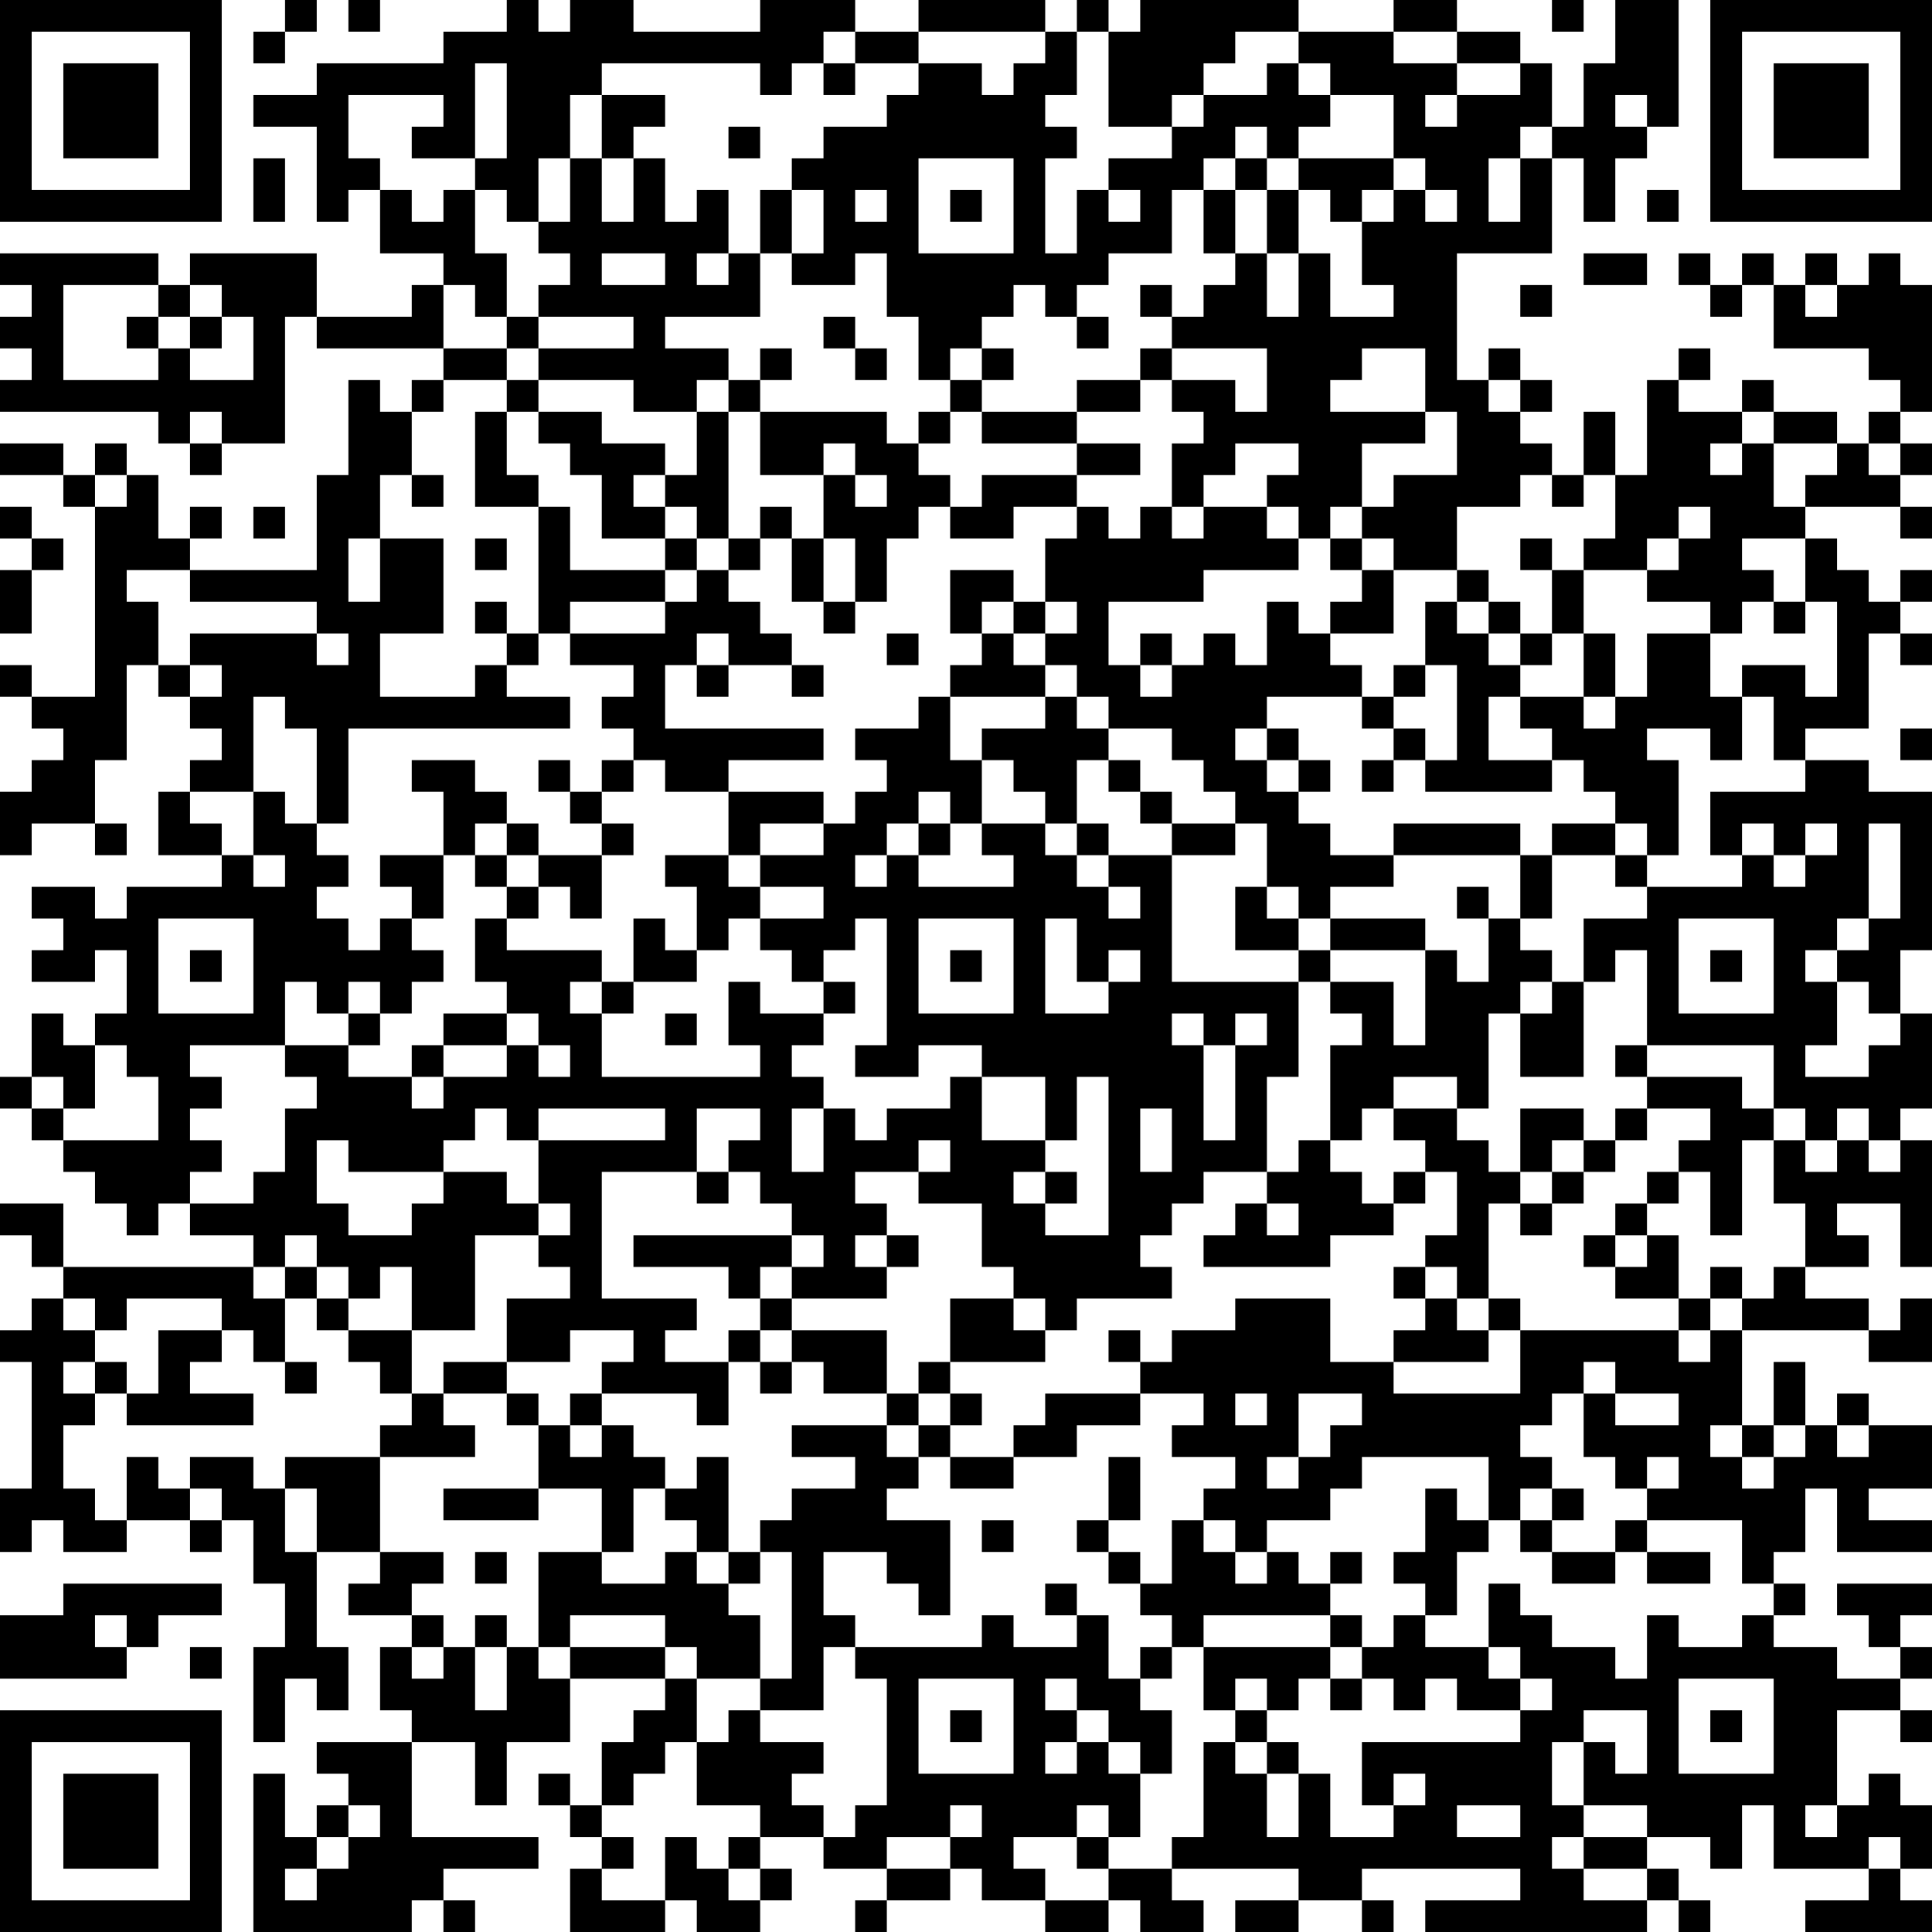 <?xml version="1.0" encoding="UTF-8"?>
<svg xmlns="http://www.w3.org/2000/svg" version="1.1" width="160" height="160" viewBox="0 0 160 160"><rect x="0" y="0" width="160" height="160" fill="#ffffff"/><g transform="scale(2.623)"><g transform="translate(0,0)"><path fill-rule="evenodd" d="M9 0L9 1L8 1L8 2L9 2L9 1L10 1L10 0ZM11 0L11 1L12 1L12 0ZM16 0L16 1L14 1L14 2L10 2L10 3L8 3L8 4L10 4L10 7L11 7L11 6L12 6L12 8L14 8L14 9L13 9L13 10L10 10L10 8L6 8L6 9L5 9L5 8L0 8L0 9L1 9L1 10L0 10L0 11L1 11L1 12L0 12L0 13L5 13L5 14L6 14L6 15L7 15L7 14L9 14L9 10L10 10L10 11L14 11L14 12L13 12L13 13L12 13L12 12L11 12L11 15L10 15L10 18L6 18L6 17L7 17L7 16L6 16L6 17L5 17L5 15L4 15L4 14L3 14L3 15L2 15L2 14L0 14L0 15L2 15L2 16L3 16L3 22L1 22L1 21L0 21L0 22L1 22L1 23L2 23L2 24L1 24L1 25L0 25L0 27L1 27L1 26L3 26L3 27L4 27L4 26L3 26L3 24L4 24L4 21L5 21L5 22L6 22L6 23L7 23L7 24L6 24L6 25L5 25L5 27L7 27L7 28L4 28L4 29L3 29L3 28L1 28L1 29L2 29L2 30L1 30L1 31L3 31L3 30L4 30L4 32L3 32L3 33L2 33L2 32L1 32L1 34L0 34L0 35L1 35L1 36L2 36L2 37L3 37L3 38L4 38L4 39L5 39L5 38L6 38L6 39L8 39L8 40L2 40L2 38L0 38L0 39L1 39L1 40L2 40L2 41L1 41L1 42L0 42L0 43L1 43L1 47L0 47L0 49L1 49L1 48L2 48L2 49L4 49L4 48L6 48L6 49L7 49L7 48L8 48L8 50L9 50L9 52L8 52L8 55L9 55L9 53L10 53L10 54L11 54L11 52L10 52L10 49L12 49L12 50L11 50L11 51L13 51L13 52L12 52L12 54L13 54L13 55L10 55L10 56L11 56L11 57L10 57L10 58L9 58L9 56L8 56L8 61L13 61L13 60L14 60L14 61L15 61L15 60L14 60L14 59L17 59L17 58L13 58L13 55L15 55L15 57L16 57L16 55L18 55L18 53L21 53L21 54L20 54L20 55L19 55L19 57L18 57L18 56L17 56L17 57L18 57L18 58L19 58L19 59L18 59L18 61L21 61L21 60L22 60L22 61L24 61L24 60L25 60L25 59L24 59L24 58L26 58L26 59L28 59L28 60L27 60L27 61L28 61L28 60L30 60L30 59L31 59L31 60L33 60L33 61L35 61L35 60L36 60L36 61L38 61L38 60L37 60L37 59L41 59L41 60L39 60L39 61L41 61L41 60L43 60L43 61L44 61L44 60L43 60L43 59L48 59L48 60L45 60L45 61L52 61L52 60L53 60L53 61L54 61L54 60L53 60L53 59L52 59L52 58L54 58L54 59L55 59L55 57L56 57L56 59L59 59L59 60L57 60L57 61L61 61L61 60L60 60L60 59L61 59L61 57L60 57L60 56L59 56L59 57L58 57L58 54L60 54L60 55L61 55L61 54L60 54L60 53L61 53L61 52L60 52L60 51L61 51L61 50L58 50L58 51L59 51L59 52L60 52L60 53L58 53L58 52L56 52L56 51L57 51L57 50L56 50L56 49L57 49L57 47L58 47L58 49L61 49L61 48L59 48L59 47L61 47L61 45L59 45L59 44L58 44L58 45L57 45L57 43L56 43L56 45L55 45L55 42L59 42L59 43L61 43L61 41L60 41L60 42L59 42L59 41L57 41L57 40L59 40L59 39L58 39L58 38L60 38L60 40L61 40L61 36L60 36L60 35L61 35L61 32L60 32L60 30L61 30L61 25L59 25L59 24L57 24L57 23L59 23L59 20L60 20L60 21L61 21L61 20L60 20L60 19L61 19L61 18L60 18L60 19L59 19L59 18L58 18L58 17L57 17L57 16L60 16L60 17L61 17L61 16L60 16L60 15L61 15L61 14L60 14L60 13L61 13L61 9L60 9L60 8L59 8L59 9L58 9L58 8L57 8L57 9L56 9L56 8L55 8L55 9L54 9L54 8L53 8L53 9L54 9L54 10L55 10L55 9L56 9L56 11L59 11L59 12L60 12L60 13L59 13L59 14L58 14L58 13L56 13L56 12L55 12L55 13L53 13L53 12L54 12L54 11L53 11L53 12L52 12L52 15L51 15L51 13L50 13L50 15L49 15L49 14L48 14L48 13L49 13L49 12L48 12L48 11L47 11L47 12L46 12L46 8L49 8L49 5L50 5L50 7L51 7L51 5L52 5L52 4L53 4L53 0L51 0L51 2L50 2L50 4L49 4L49 2L48 2L48 1L46 1L46 0L44 0L44 1L41 1L41 0L36 0L36 1L35 1L35 0L34 0L34 1L33 1L33 0L29 0L29 1L27 1L27 0L24 0L24 1L20 1L20 0L18 0L18 1L17 1L17 0ZM49 0L49 1L50 1L50 0ZM26 1L26 2L25 2L25 3L24 3L24 2L19 2L19 3L18 3L18 5L17 5L17 7L16 7L16 6L15 6L15 5L16 5L16 2L15 2L15 5L13 5L13 4L14 4L14 3L11 3L11 5L12 5L12 6L13 6L13 7L14 7L14 6L15 6L15 8L16 8L16 10L15 10L15 9L14 9L14 11L16 11L16 12L14 12L14 13L13 13L13 15L12 15L12 17L11 17L11 19L12 19L12 17L14 17L14 20L12 20L12 22L15 22L15 21L16 21L16 22L18 22L18 23L11 23L11 26L10 26L10 23L9 23L9 22L8 22L8 25L6 25L6 26L7 26L7 27L8 27L8 28L9 28L9 27L8 27L8 25L9 25L9 26L10 26L10 27L11 27L11 28L10 28L10 29L11 29L11 30L12 30L12 29L13 29L13 30L14 30L14 31L13 31L13 32L12 32L12 31L11 31L11 32L10 32L10 31L9 31L9 33L6 33L6 34L7 34L7 35L6 35L6 36L7 36L7 37L6 37L6 38L8 38L8 37L9 37L9 35L10 35L10 34L9 34L9 33L11 33L11 34L13 34L13 35L14 35L14 34L16 34L16 33L17 33L17 34L18 34L18 33L17 33L17 32L16 32L16 31L15 31L15 29L16 29L16 30L19 30L19 31L18 31L18 32L19 32L19 34L24 34L24 33L23 33L23 31L24 31L24 32L26 32L26 33L25 33L25 34L26 34L26 35L25 35L25 37L26 37L26 35L27 35L27 36L28 36L28 35L30 35L30 34L31 34L31 36L33 36L33 37L32 37L32 38L33 38L33 39L35 39L35 34L34 34L34 36L33 36L33 34L31 34L31 33L29 33L29 34L27 34L27 33L28 33L28 29L27 29L27 30L26 30L26 31L25 31L25 30L24 30L24 29L26 29L26 28L24 28L24 27L26 27L26 26L27 26L27 25L28 25L28 24L27 24L27 23L29 23L29 22L30 22L30 24L31 24L31 26L30 26L30 25L29 25L29 26L28 26L28 27L27 27L27 28L28 28L28 27L29 27L29 28L32 28L32 27L31 27L31 26L33 26L33 27L34 27L34 28L35 28L35 29L36 29L36 28L35 28L35 27L37 27L37 31L41 31L41 34L40 34L40 37L38 37L38 38L37 38L37 39L36 39L36 40L37 40L37 41L34 41L34 42L33 42L33 41L32 41L32 40L31 40L31 38L29 38L29 37L30 37L30 36L29 36L29 37L27 37L27 38L28 38L28 39L27 39L27 40L28 40L28 41L25 41L25 40L26 40L26 39L25 39L25 38L24 38L24 37L23 37L23 36L24 36L24 35L22 35L22 37L19 37L19 41L22 41L22 42L21 42L21 43L23 43L23 45L22 45L22 44L19 44L19 43L20 43L20 42L18 42L18 43L16 43L16 41L18 41L18 40L17 40L17 39L18 39L18 38L17 38L17 36L21 36L21 35L17 35L17 36L16 36L16 35L15 35L15 36L14 36L14 37L11 37L11 36L10 36L10 38L11 38L11 39L13 39L13 38L14 38L14 37L16 37L16 38L17 38L17 39L15 39L15 42L13 42L13 40L12 40L12 41L11 41L11 40L10 40L10 39L9 39L9 40L8 40L8 41L9 41L9 43L8 43L8 42L7 42L7 41L4 41L4 42L3 42L3 41L2 41L2 42L3 42L3 43L2 43L2 44L3 44L3 45L2 45L2 47L3 47L3 48L4 48L4 46L5 46L5 47L6 47L6 48L7 48L7 47L6 47L6 46L8 46L8 47L9 47L9 49L10 49L10 47L9 47L9 46L12 46L12 49L14 49L14 50L13 50L13 51L14 51L14 52L13 52L13 53L14 53L14 52L15 52L15 54L16 54L16 52L17 52L17 53L18 53L18 52L21 52L21 53L22 53L22 55L21 55L21 56L20 56L20 57L19 57L19 58L20 58L20 59L19 59L19 60L21 60L21 58L22 58L22 59L23 59L23 60L24 60L24 59L23 59L23 58L24 58L24 57L22 57L22 55L23 55L23 54L24 54L24 55L26 55L26 56L25 56L25 57L26 57L26 58L27 58L27 57L28 57L28 53L27 53L27 52L31 52L31 51L32 51L32 52L34 52L34 51L35 51L35 53L36 53L36 54L37 54L37 56L36 56L36 55L35 55L35 54L34 54L34 53L33 53L33 54L34 54L34 55L33 55L33 56L34 56L34 55L35 55L35 56L36 56L36 58L35 58L35 57L34 57L34 58L32 58L32 59L33 59L33 60L35 60L35 59L37 59L37 58L38 58L38 55L39 55L39 56L40 56L40 58L41 58L41 56L42 56L42 58L44 58L44 57L45 57L45 56L44 56L44 57L43 57L43 55L48 55L48 54L49 54L49 53L48 53L48 52L47 52L47 50L48 50L48 51L49 51L49 52L51 52L51 53L52 53L52 51L53 51L53 52L55 52L55 51L56 51L56 50L55 50L55 48L52 48L52 47L53 47L53 46L52 46L52 47L51 47L51 46L50 46L50 44L51 44L51 45L53 45L53 44L51 44L51 43L50 43L50 44L49 44L49 45L48 45L48 46L49 46L49 47L48 47L48 48L47 48L47 46L43 46L43 47L42 47L42 48L40 48L40 49L39 49L39 48L38 48L38 47L39 47L39 46L37 46L37 45L38 45L38 44L36 44L36 43L37 43L37 42L39 42L39 41L42 41L42 43L44 43L44 44L48 44L48 42L53 42L53 43L54 43L54 42L55 42L55 41L56 41L56 40L57 40L57 38L56 38L56 36L57 36L57 37L58 37L58 36L59 36L59 37L60 37L60 36L59 36L59 35L58 35L58 36L57 36L57 35L56 35L56 33L52 33L52 30L51 30L51 31L50 31L50 29L52 29L52 28L55 28L55 27L56 27L56 28L57 28L57 27L58 27L58 26L57 26L57 27L56 27L56 26L55 26L55 27L54 27L54 25L57 25L57 24L56 24L56 22L55 22L55 21L57 21L57 22L58 22L58 19L57 19L57 17L55 17L55 18L56 18L56 19L55 19L55 20L54 20L54 19L52 19L52 18L53 18L53 17L54 17L54 16L53 16L53 17L52 17L52 18L50 18L50 17L51 17L51 15L50 15L50 16L49 16L49 15L48 15L48 16L46 16L46 18L44 18L44 17L43 17L43 16L44 16L44 15L46 15L46 13L45 13L45 11L43 11L43 12L42 12L42 13L45 13L45 14L43 14L43 16L42 16L42 17L41 17L41 16L40 16L40 15L41 15L41 14L39 14L39 15L38 15L38 16L37 16L37 14L38 14L38 13L37 13L37 12L39 12L39 13L40 13L40 11L37 11L37 10L38 10L38 9L39 9L39 8L40 8L40 10L41 10L41 8L42 8L42 10L44 10L44 9L43 9L43 7L44 7L44 6L45 6L45 7L46 7L46 6L45 6L45 5L44 5L44 3L42 3L42 2L41 2L41 1L39 1L39 2L38 2L38 3L37 3L37 4L35 4L35 1L34 1L34 3L33 3L33 4L34 4L34 5L33 5L33 8L34 8L34 6L35 6L35 7L36 7L36 6L35 6L35 5L37 5L37 4L38 4L38 3L40 3L40 2L41 2L41 3L42 3L42 4L41 4L41 5L40 5L40 4L39 4L39 5L38 5L38 6L37 6L37 8L35 8L35 9L34 9L34 10L33 10L33 9L32 9L32 10L31 10L31 11L30 11L30 12L29 12L29 10L28 10L28 8L27 8L27 9L25 9L25 8L26 8L26 6L25 6L25 5L26 5L26 4L28 4L28 3L29 3L29 2L31 2L31 3L32 3L32 2L33 2L33 1L29 1L29 2L27 2L27 1ZM44 1L44 2L46 2L46 3L45 3L45 4L46 4L46 3L48 3L48 2L46 2L46 1ZM26 2L26 3L27 3L27 2ZM19 3L19 5L18 5L18 7L17 7L17 8L18 8L18 9L17 9L17 10L16 10L16 11L17 11L17 12L16 12L16 13L15 13L15 16L17 16L17 20L16 20L16 19L15 19L15 20L16 20L16 21L17 21L17 20L18 20L18 21L20 21L20 22L19 22L19 23L20 23L20 24L19 24L19 25L18 25L18 24L17 24L17 25L18 25L18 26L19 26L19 27L17 27L17 26L16 26L16 25L15 25L15 24L13 24L13 25L14 25L14 27L12 27L12 28L13 28L13 29L14 29L14 27L15 27L15 28L16 28L16 29L17 29L17 28L18 28L18 29L19 29L19 27L20 27L20 26L19 26L19 25L20 25L20 24L21 24L21 25L23 25L23 27L21 27L21 28L22 28L22 30L21 30L21 29L20 29L20 31L19 31L19 32L20 32L20 31L22 31L22 30L23 30L23 29L24 29L24 28L23 28L23 27L24 27L24 26L26 26L26 25L23 25L23 24L26 24L26 23L21 23L21 21L22 21L22 22L23 22L23 21L25 21L25 22L26 22L26 21L25 21L25 20L24 20L24 19L23 19L23 18L24 18L24 17L25 17L25 19L26 19L26 20L27 20L27 19L28 19L28 17L29 17L29 16L30 16L30 17L32 17L32 16L34 16L34 17L33 17L33 19L32 19L32 18L30 18L30 20L31 20L31 21L30 21L30 22L33 22L33 23L31 23L31 24L32 24L32 25L33 25L33 26L34 26L34 27L35 27L35 26L34 26L34 24L35 24L35 25L36 25L36 26L37 26L37 27L39 27L39 26L40 26L40 28L39 28L39 30L41 30L41 31L42 31L42 32L43 32L43 33L42 33L42 36L41 36L41 37L40 37L40 38L39 38L39 39L38 39L38 40L42 40L42 39L44 39L44 38L45 38L45 37L46 37L46 39L45 39L45 40L44 40L44 41L45 41L45 42L44 42L44 43L47 43L47 42L48 42L48 41L47 41L47 38L48 38L48 39L49 39L49 38L50 38L50 37L51 37L51 36L52 36L52 35L54 35L54 36L53 36L53 37L52 37L52 38L51 38L51 39L50 39L50 40L51 40L51 41L53 41L53 42L54 42L54 41L55 41L55 40L54 40L54 41L53 41L53 39L52 39L52 38L53 38L53 37L54 37L54 39L55 39L55 36L56 36L56 35L55 35L55 34L52 34L52 33L51 33L51 34L52 34L52 35L51 35L51 36L50 36L50 35L48 35L48 37L47 37L47 36L46 36L46 35L47 35L47 32L48 32L48 34L50 34L50 31L49 31L49 30L48 30L48 29L49 29L49 27L51 27L51 28L52 28L52 27L53 27L53 24L52 24L52 23L54 23L54 24L55 24L55 22L54 22L54 20L52 20L52 22L51 22L51 20L50 20L50 18L49 18L49 17L48 17L48 18L49 18L49 20L48 20L48 19L47 19L47 18L46 18L46 19L45 19L45 21L44 21L44 22L43 22L43 21L42 21L42 20L44 20L44 18L43 18L43 17L42 17L42 18L43 18L43 19L42 19L42 20L41 20L41 19L40 19L40 21L39 21L39 20L38 20L38 21L37 21L37 20L36 20L36 21L35 21L35 19L38 19L38 18L41 18L41 17L40 17L40 16L38 16L38 17L37 17L37 16L36 16L36 17L35 17L35 16L34 16L34 15L36 15L36 14L34 14L34 13L36 13L36 12L37 12L37 11L36 11L36 12L34 12L34 13L31 13L31 12L32 12L32 11L31 11L31 12L30 12L30 13L29 13L29 14L28 14L28 13L24 13L24 12L25 12L25 11L24 11L24 12L23 12L23 11L21 11L21 10L24 10L24 8L25 8L25 6L24 6L24 8L23 8L23 6L22 6L22 7L21 7L21 5L20 5L20 4L21 4L21 3ZM51 3L51 4L52 4L52 3ZM23 4L23 5L24 5L24 4ZM48 4L48 5L47 5L47 7L48 7L48 5L49 5L49 4ZM8 5L8 7L9 7L9 5ZM19 5L19 7L20 7L20 5ZM29 5L29 8L32 8L32 5ZM39 5L39 6L38 6L38 8L39 8L39 6L40 6L40 8L41 8L41 6L42 6L42 7L43 7L43 6L44 6L44 5L41 5L41 6L40 6L40 5ZM27 6L27 7L28 7L28 6ZM30 6L30 7L31 7L31 6ZM52 6L52 7L53 7L53 6ZM19 8L19 9L21 9L21 8ZM22 8L22 9L23 9L23 8ZM50 8L50 9L52 9L52 8ZM2 9L2 12L5 12L5 11L6 11L6 12L8 12L8 10L7 10L7 9L6 9L6 10L5 10L5 9ZM36 9L36 10L37 10L37 9ZM48 9L48 10L49 10L49 9ZM57 9L57 10L58 10L58 9ZM4 10L4 11L5 11L5 10ZM6 10L6 11L7 11L7 10ZM17 10L17 11L20 11L20 10ZM26 10L26 11L27 11L27 12L28 12L28 11L27 11L27 10ZM34 10L34 11L35 11L35 10ZM17 12L17 13L16 13L16 15L17 15L17 16L18 16L18 18L21 18L21 19L18 19L18 20L21 20L21 19L22 19L22 18L23 18L23 17L24 17L24 16L25 16L25 17L26 17L26 19L27 19L27 17L26 17L26 15L27 15L27 16L28 16L28 15L27 15L27 14L26 14L26 15L24 15L24 13L23 13L23 12L22 12L22 13L20 13L20 12ZM47 12L47 13L48 13L48 12ZM6 13L6 14L7 14L7 13ZM17 13L17 14L18 14L18 15L19 15L19 17L21 17L21 18L22 18L22 17L23 17L23 13L22 13L22 15L21 15L21 14L19 14L19 13ZM30 13L30 14L29 14L29 15L30 15L30 16L31 16L31 15L34 15L34 14L31 14L31 13ZM55 13L55 14L54 14L54 15L55 15L55 14L56 14L56 16L57 16L57 15L58 15L58 14L56 14L56 13ZM59 14L59 15L60 15L60 14ZM3 15L3 16L4 16L4 15ZM13 15L13 16L14 16L14 15ZM20 15L20 16L21 16L21 17L22 17L22 16L21 16L21 15ZM0 16L0 17L1 17L1 18L0 18L0 20L1 20L1 18L2 18L2 17L1 17L1 16ZM8 16L8 17L9 17L9 16ZM15 17L15 18L16 18L16 17ZM4 18L4 19L5 19L5 21L6 21L6 22L7 22L7 21L6 21L6 20L10 20L10 21L11 21L11 20L10 20L10 19L6 19L6 18ZM31 19L31 20L32 20L32 21L33 21L33 22L34 22L34 23L35 23L35 24L36 24L36 25L37 25L37 26L39 26L39 25L38 25L38 24L37 24L37 23L35 23L35 22L34 22L34 21L33 21L33 20L34 20L34 19L33 19L33 20L32 20L32 19ZM46 19L46 20L47 20L47 21L48 21L48 22L47 22L47 24L49 24L49 25L45 25L45 24L46 24L46 21L45 21L45 22L44 22L44 23L43 23L43 22L40 22L40 23L39 23L39 24L40 24L40 25L41 25L41 26L42 26L42 27L44 27L44 28L42 28L42 29L41 29L41 28L40 28L40 29L41 29L41 30L42 30L42 31L44 31L44 33L45 33L45 30L46 30L46 31L47 31L47 29L48 29L48 27L49 27L49 26L51 26L51 27L52 27L52 26L51 26L51 25L50 25L50 24L49 24L49 23L48 23L48 22L50 22L50 23L51 23L51 22L50 22L50 20L49 20L49 21L48 21L48 20L47 20L47 19ZM56 19L56 20L57 20L57 19ZM22 20L22 21L23 21L23 20ZM28 20L28 21L29 21L29 20ZM36 21L36 22L37 22L37 21ZM40 23L40 24L41 24L41 25L42 25L42 24L41 24L41 23ZM44 23L44 24L43 24L43 25L44 25L44 24L45 24L45 23ZM60 23L60 24L61 24L61 23ZM15 26L15 27L16 27L16 28L17 28L17 27L16 27L16 26ZM29 26L29 27L30 27L30 26ZM44 26L44 27L48 27L48 26ZM59 26L59 29L58 29L58 30L57 30L57 31L58 31L58 33L57 33L57 34L59 34L59 33L60 33L60 32L59 32L59 31L58 31L58 30L59 30L59 29L60 29L60 26ZM46 28L46 29L47 29L47 28ZM5 29L5 32L8 32L8 29ZM29 29L29 32L32 32L32 29ZM33 29L33 32L35 32L35 31L36 31L36 30L35 30L35 31L34 31L34 29ZM42 29L42 30L45 30L45 29ZM53 29L53 32L56 32L56 29ZM6 30L6 31L7 31L7 30ZM30 30L30 31L31 31L31 30ZM54 30L54 31L55 31L55 30ZM26 31L26 32L27 32L27 31ZM48 31L48 32L49 32L49 31ZM11 32L11 33L12 33L12 32ZM14 32L14 33L13 33L13 34L14 34L14 33L16 33L16 32ZM21 32L21 33L22 33L22 32ZM37 32L37 33L38 33L38 36L39 36L39 33L40 33L40 32L39 32L39 33L38 33L38 32ZM3 33L3 35L2 35L2 34L1 34L1 35L2 35L2 36L5 36L5 34L4 34L4 33ZM44 34L44 35L43 35L43 36L42 36L42 37L43 37L43 38L44 38L44 37L45 37L45 36L44 36L44 35L46 35L46 34ZM36 35L36 37L37 37L37 35ZM49 36L49 37L48 37L48 38L49 38L49 37L50 37L50 36ZM22 37L22 38L23 38L23 37ZM33 37L33 38L34 38L34 37ZM40 38L40 39L41 39L41 38ZM20 39L20 40L23 40L23 41L24 41L24 42L23 42L23 43L24 43L24 44L25 44L25 43L26 43L26 44L28 44L28 45L25 45L25 46L27 46L27 47L25 47L25 48L24 48L24 49L23 49L23 46L22 46L22 47L21 47L21 46L20 46L20 45L19 45L19 44L18 44L18 45L17 45L17 44L16 44L16 43L14 43L14 44L13 44L13 42L11 42L11 41L10 41L10 40L9 40L9 41L10 41L10 42L11 42L11 43L12 43L12 44L13 44L13 45L12 45L12 46L15 46L15 45L14 45L14 44L16 44L16 45L17 45L17 47L14 47L14 48L17 48L17 47L19 47L19 49L17 49L17 52L18 52L18 51L21 51L21 52L22 52L22 53L24 53L24 54L26 54L26 52L27 52L27 51L26 51L26 49L28 49L28 50L29 50L29 51L30 51L30 48L28 48L28 47L29 47L29 46L30 46L30 47L32 47L32 46L34 46L34 45L36 45L36 44L33 44L33 45L32 45L32 46L30 46L30 45L31 45L31 44L30 44L30 43L33 43L33 42L32 42L32 41L30 41L30 43L29 43L29 44L28 44L28 42L25 42L25 41L24 41L24 40L25 40L25 39ZM28 39L28 40L29 40L29 39ZM51 39L51 40L52 40L52 39ZM45 40L45 41L46 41L46 42L47 42L47 41L46 41L46 40ZM5 42L5 44L4 44L4 43L3 43L3 44L4 44L4 45L8 45L8 44L6 44L6 43L7 43L7 42ZM24 42L24 43L25 43L25 42ZM35 42L35 43L36 43L36 42ZM9 43L9 44L10 44L10 43ZM29 44L29 45L28 45L28 46L29 46L29 45L30 45L30 44ZM39 44L39 45L40 45L40 44ZM41 44L41 46L40 46L40 47L41 47L41 46L42 46L42 45L43 45L43 44ZM18 45L18 46L19 46L19 45ZM54 45L54 46L55 46L55 47L56 47L56 46L57 46L57 45L56 45L56 46L55 46L55 45ZM58 45L58 46L59 46L59 45ZM35 46L35 48L34 48L34 49L35 49L35 50L36 50L36 51L37 51L37 52L36 52L36 53L37 53L37 52L38 52L38 54L39 54L39 55L40 55L40 56L41 56L41 55L40 55L40 54L41 54L41 53L42 53L42 54L43 54L43 53L44 53L44 54L45 54L45 53L46 53L46 54L48 54L48 53L47 53L47 52L45 52L45 51L46 51L46 49L47 49L47 48L46 48L46 47L45 47L45 49L44 49L44 50L45 50L45 51L44 51L44 52L43 52L43 51L42 51L42 50L43 50L43 49L42 49L42 50L41 50L41 49L40 49L40 50L39 50L39 49L38 49L38 48L37 48L37 50L36 50L36 49L35 49L35 48L36 48L36 46ZM20 47L20 49L19 49L19 50L21 50L21 49L22 49L22 50L23 50L23 51L24 51L24 53L25 53L25 49L24 49L24 50L23 50L23 49L22 49L22 48L21 48L21 47ZM49 47L49 48L48 48L48 49L49 49L49 50L51 50L51 49L52 49L52 50L54 50L54 49L52 49L52 48L51 48L51 49L49 49L49 48L50 48L50 47ZM31 48L31 49L32 49L32 48ZM15 49L15 50L16 50L16 49ZM2 50L2 51L0 51L0 53L4 53L4 52L5 52L5 51L7 51L7 50ZM33 50L33 51L34 51L34 50ZM3 51L3 52L4 52L4 51ZM15 51L15 52L16 52L16 51ZM38 51L38 52L42 52L42 53L43 53L43 52L42 52L42 51ZM6 52L6 53L7 53L7 52ZM29 53L29 56L32 56L32 53ZM39 53L39 54L40 54L40 53ZM53 53L53 56L56 56L56 53ZM30 54L30 55L31 55L31 54ZM50 54L50 55L49 55L49 57L50 57L50 58L49 58L49 59L50 59L50 60L52 60L52 59L50 59L50 58L52 58L52 57L50 57L50 55L51 55L51 56L52 56L52 54ZM54 54L54 55L55 55L55 54ZM11 57L11 58L10 58L10 59L9 59L9 60L10 60L10 59L11 59L11 58L12 58L12 57ZM30 57L30 58L28 58L28 59L30 59L30 58L31 58L31 57ZM46 57L46 58L48 58L48 57ZM57 57L57 58L58 58L58 57ZM34 58L34 59L35 59L35 58ZM59 58L59 59L60 59L60 58ZM0 0L0 7L7 7L7 0ZM1 1L1 6L6 6L6 1ZM2 2L2 5L5 5L5 2ZM54 0L54 7L61 7L61 0ZM55 1L55 6L60 6L60 1ZM56 2L56 5L59 5L59 2ZM0 54L0 61L7 61L7 54ZM1 55L1 60L6 60L6 55ZM2 56L2 59L5 59L5 56Z" fill="#000000"/></g></g></svg>
